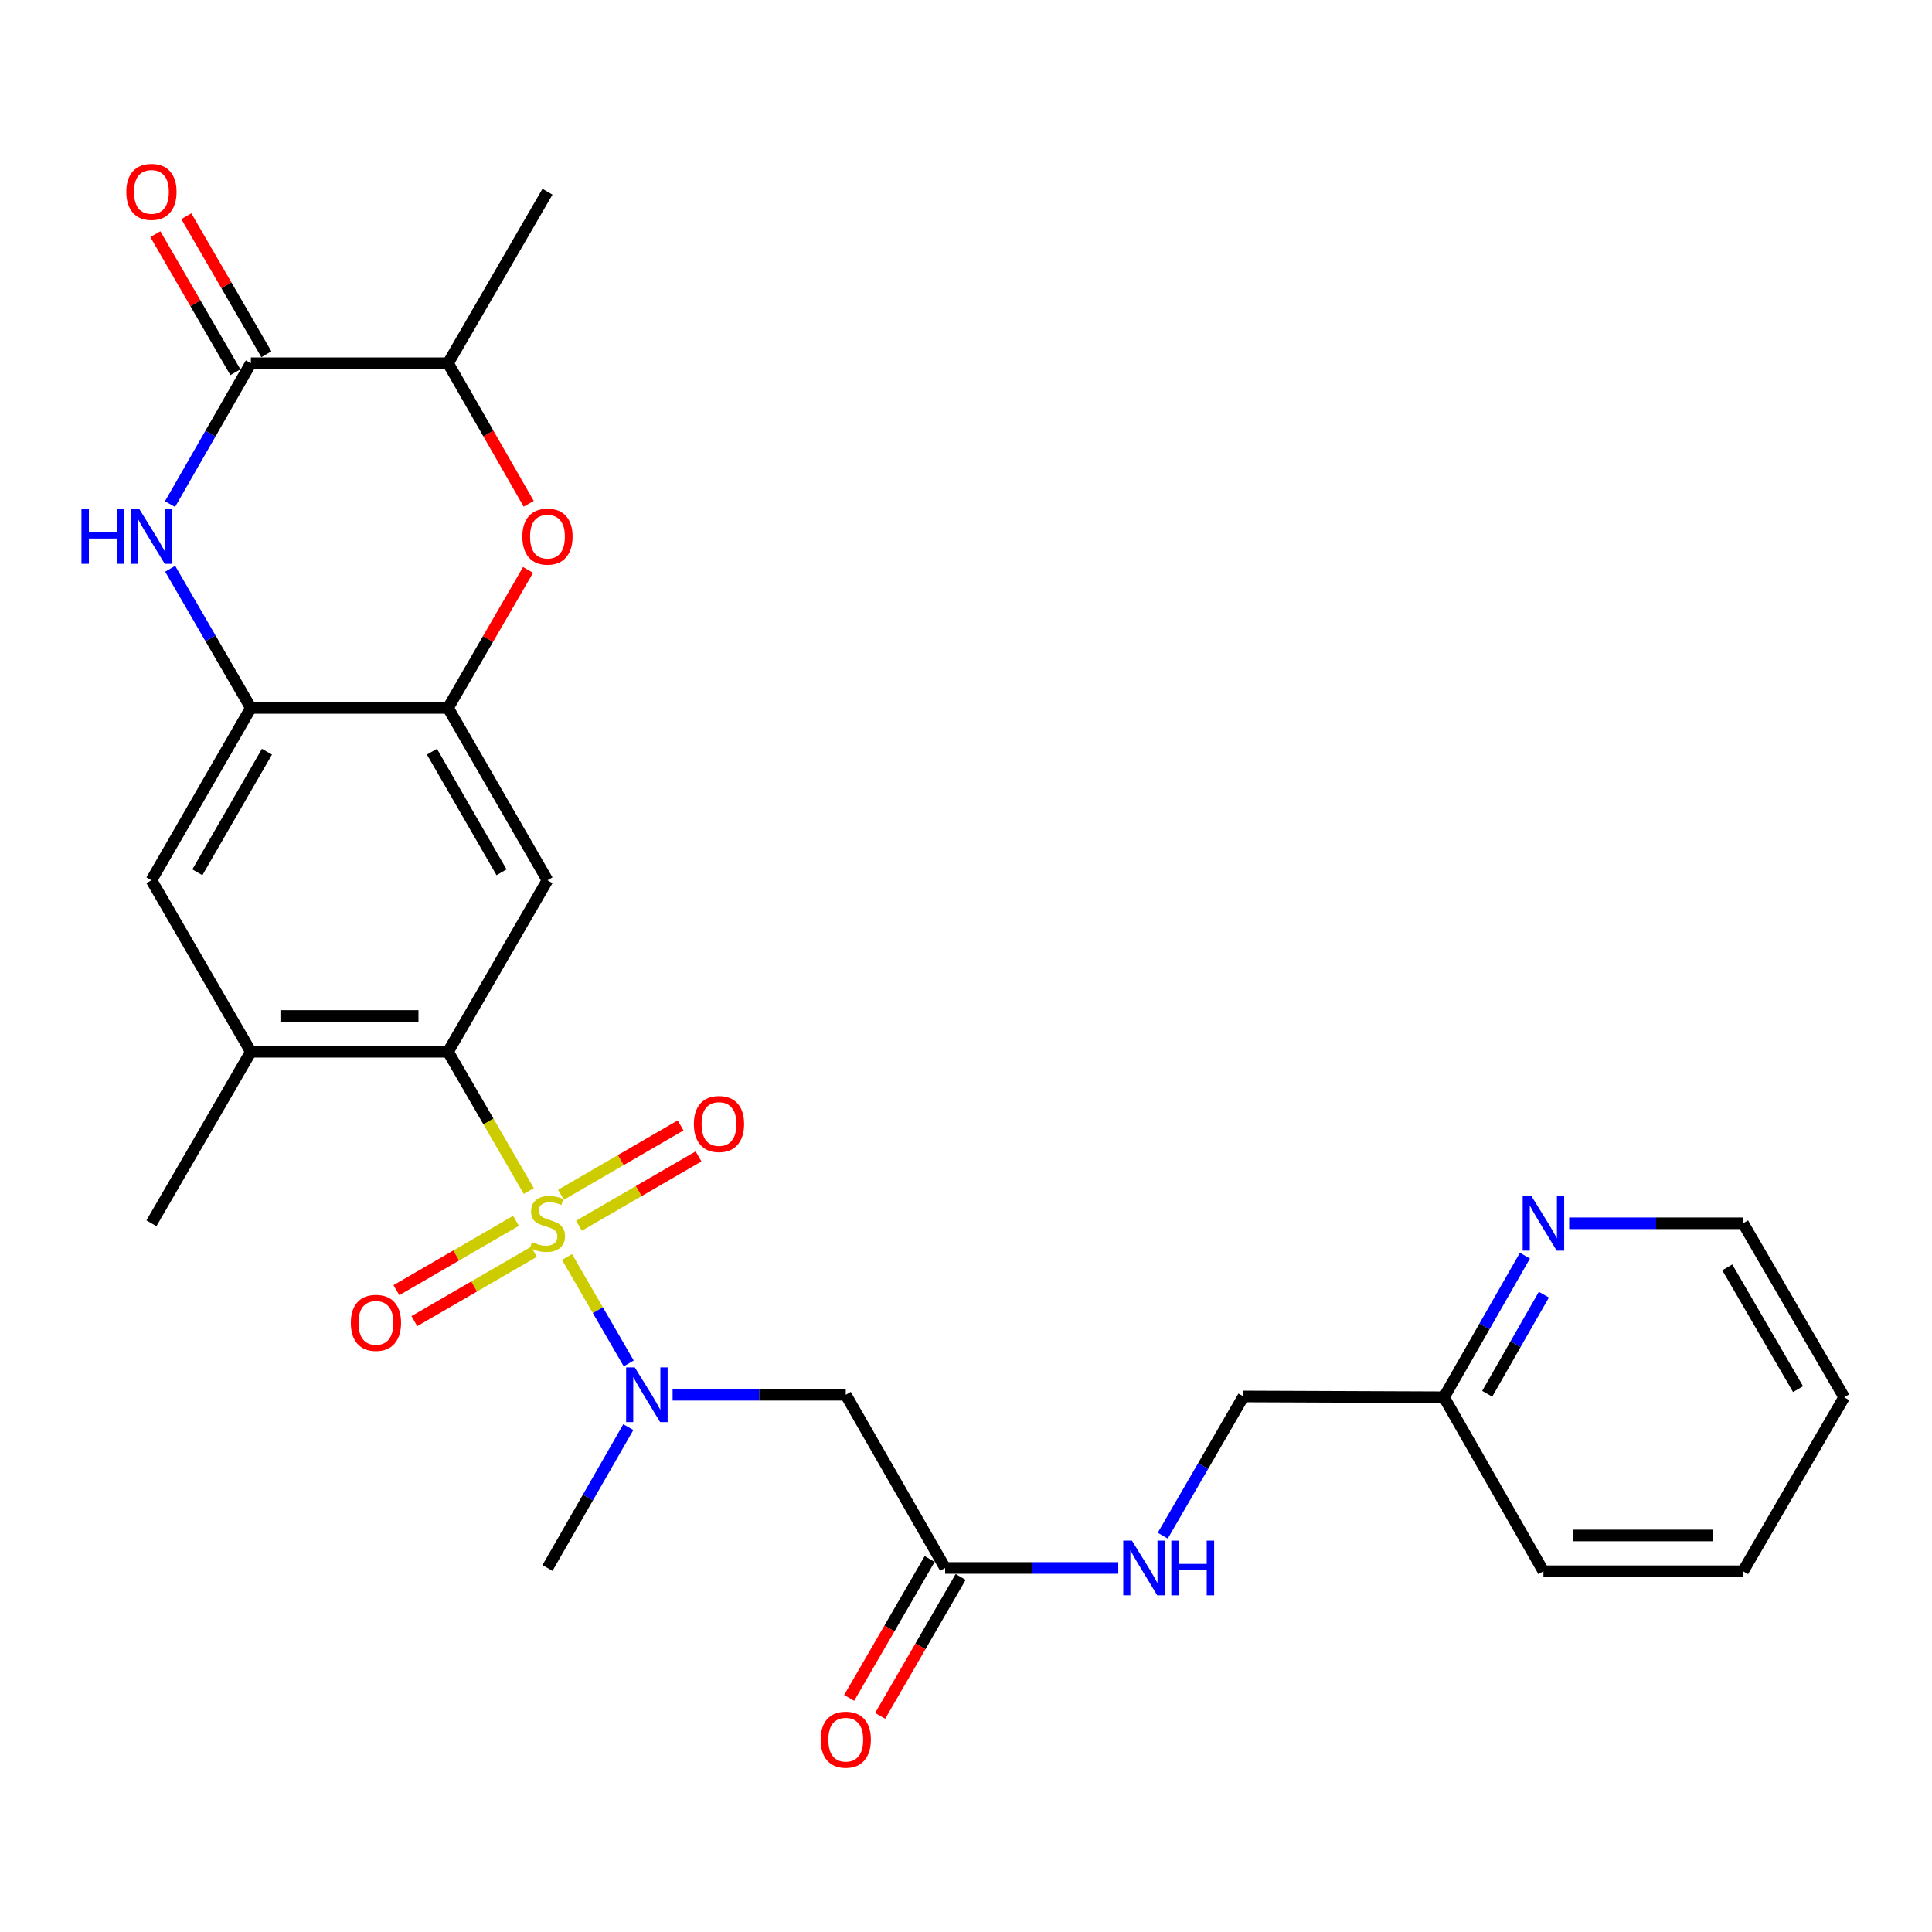 <?xml version='1.0' encoding='iso-8859-1'?>
<svg version='1.1' baseProfile='full'
              xmlns='http://www.w3.org/2000/svg'
                      xmlns:rdkit='http://www.rdkit.org/xml'
                      xmlns:xlink='http://www.w3.org/1999/xlink'
                  xml:space='preserve'
width='1000px' height='1000px' viewBox='0 0 1000 1000'>
<!-- END OF HEADER -->
<rect style='opacity:1.0;fill:#FFFFFF;stroke:none' width='1000' height='1000' x='0' y='0'> </rect>
<path class='bond-0' d='M 273.695,616.485 L 252.797,580.438' style='fill:none;fill-rule:evenodd;stroke:#CCCC00;stroke-width:6px;stroke-linecap:butt;stroke-linejoin:miter;stroke-opacity:1' />
<path class='bond-0' d='M 252.797,580.438 L 231.9,544.391' style='fill:none;fill-rule:evenodd;stroke:#000000;stroke-width:6px;stroke-linecap:butt;stroke-linejoin:miter;stroke-opacity:1' />
<path class='bond-2' d='M 293.482,650.616 L 309.452,678.162' style='fill:none;fill-rule:evenodd;stroke:#CCCC00;stroke-width:6px;stroke-linecap:butt;stroke-linejoin:miter;stroke-opacity:1' />
<path class='bond-2' d='M 309.452,678.162 L 325.422,705.709' style='fill:none;fill-rule:evenodd;stroke:#0000FF;stroke-width:6px;stroke-linecap:butt;stroke-linejoin:miter;stroke-opacity:1' />
<path class='bond-13' d='M 299.661,634.436 L 330.614,616.492' style='fill:none;fill-rule:evenodd;stroke:#CCCC00;stroke-width:6px;stroke-linecap:butt;stroke-linejoin:miter;stroke-opacity:1' />
<path class='bond-13' d='M 330.614,616.492 L 361.566,598.548' style='fill:none;fill-rule:evenodd;stroke:#FF0000;stroke-width:6px;stroke-linecap:butt;stroke-linejoin:miter;stroke-opacity:1' />
<path class='bond-13' d='M 290.366,618.403 L 321.319,600.459' style='fill:none;fill-rule:evenodd;stroke:#CCCC00;stroke-width:6px;stroke-linecap:butt;stroke-linejoin:miter;stroke-opacity:1' />
<path class='bond-13' d='M 321.319,600.459 L 352.272,582.515' style='fill:none;fill-rule:evenodd;stroke:#FF0000;stroke-width:6px;stroke-linecap:butt;stroke-linejoin:miter;stroke-opacity:1' />
<path class='bond-14' d='M 267.076,631.904 L 236.123,649.844' style='fill:none;fill-rule:evenodd;stroke:#CCCC00;stroke-width:6px;stroke-linecap:butt;stroke-linejoin:miter;stroke-opacity:1' />
<path class='bond-14' d='M 236.123,649.844 L 205.17,667.785' style='fill:none;fill-rule:evenodd;stroke:#FF0000;stroke-width:6px;stroke-linecap:butt;stroke-linejoin:miter;stroke-opacity:1' />
<path class='bond-14' d='M 276.369,647.937 L 245.416,665.878' style='fill:none;fill-rule:evenodd;stroke:#CCCC00;stroke-width:6px;stroke-linecap:butt;stroke-linejoin:miter;stroke-opacity:1' />
<path class='bond-14' d='M 245.416,665.878 L 214.464,683.819' style='fill:none;fill-rule:evenodd;stroke:#FF0000;stroke-width:6px;stroke-linecap:butt;stroke-linejoin:miter;stroke-opacity:1' />
<path class='bond-4' d='M 231.9,544.391 L 283.368,455.621' style='fill:none;fill-rule:evenodd;stroke:#000000;stroke-width:6px;stroke-linecap:butt;stroke-linejoin:miter;stroke-opacity:1' />
<path class='bond-9' d='M 231.9,544.391 L 129.849,544.391' style='fill:none;fill-rule:evenodd;stroke:#000000;stroke-width:6px;stroke-linecap:butt;stroke-linejoin:miter;stroke-opacity:1' />
<path class='bond-9' d='M 216.592,525.858 L 145.156,525.858' style='fill:none;fill-rule:evenodd;stroke:#000000;stroke-width:6px;stroke-linecap:butt;stroke-linejoin:miter;stroke-opacity:1' />
<path class='bond-1' d='M 88.079,294.395 L 108.964,330.412' style='fill:none;fill-rule:evenodd;stroke:#0000FF;stroke-width:6px;stroke-linecap:butt;stroke-linejoin:miter;stroke-opacity:1' />
<path class='bond-1' d='M 108.964,330.412 L 129.849,366.429' style='fill:none;fill-rule:evenodd;stroke:#000000;stroke-width:6px;stroke-linecap:butt;stroke-linejoin:miter;stroke-opacity:1' />
<path class='bond-3' d='M 87.993,260.926 L 108.921,224.47' style='fill:none;fill-rule:evenodd;stroke:#0000FF;stroke-width:6px;stroke-linecap:butt;stroke-linejoin:miter;stroke-opacity:1' />
<path class='bond-3' d='M 108.921,224.47 L 129.849,188.015' style='fill:none;fill-rule:evenodd;stroke:#000000;stroke-width:6px;stroke-linecap:butt;stroke-linejoin:miter;stroke-opacity:1' />
<path class='bond-8' d='M 348.139,721.93 L 392.951,721.93' style='fill:none;fill-rule:evenodd;stroke:#0000FF;stroke-width:6px;stroke-linecap:butt;stroke-linejoin:miter;stroke-opacity:1' />
<path class='bond-8' d='M 392.951,721.93 L 437.762,721.93' style='fill:none;fill-rule:evenodd;stroke:#000000;stroke-width:6px;stroke-linecap:butt;stroke-linejoin:miter;stroke-opacity:1' />
<path class='bond-21' d='M 325.215,738.674 L 304.292,775.13' style='fill:none;fill-rule:evenodd;stroke:#0000FF;stroke-width:6px;stroke-linecap:butt;stroke-linejoin:miter;stroke-opacity:1' />
<path class='bond-21' d='M 304.292,775.13 L 283.368,811.585' style='fill:none;fill-rule:evenodd;stroke:#000000;stroke-width:6px;stroke-linecap:butt;stroke-linejoin:miter;stroke-opacity:1' />
<path class='bond-15' d='M 137.865,183.368 L 117.153,147.64' style='fill:none;fill-rule:evenodd;stroke:#000000;stroke-width:6px;stroke-linecap:butt;stroke-linejoin:miter;stroke-opacity:1' />
<path class='bond-15' d='M 117.153,147.64 L 96.441,111.913' style='fill:none;fill-rule:evenodd;stroke:#FF0000;stroke-width:6px;stroke-linecap:butt;stroke-linejoin:miter;stroke-opacity:1' />
<path class='bond-15' d='M 121.832,192.662 L 101.12,156.935' style='fill:none;fill-rule:evenodd;stroke:#000000;stroke-width:6px;stroke-linecap:butt;stroke-linejoin:miter;stroke-opacity:1' />
<path class='bond-15' d='M 101.12,156.935 L 80.408,121.208' style='fill:none;fill-rule:evenodd;stroke:#FF0000;stroke-width:6px;stroke-linecap:butt;stroke-linejoin:miter;stroke-opacity:1' />
<path class='bond-29' d='M 129.849,188.015 L 231.9,188.015' style='fill:none;fill-rule:evenodd;stroke:#000000;stroke-width:6px;stroke-linecap:butt;stroke-linejoin:miter;stroke-opacity:1' />
<path class='bond-5' d='M 283.368,455.621 L 231.9,366.429' style='fill:none;fill-rule:evenodd;stroke:#000000;stroke-width:6px;stroke-linecap:butt;stroke-linejoin:miter;stroke-opacity:1' />
<path class='bond-5' d='M 259.596,451.505 L 223.568,389.071' style='fill:none;fill-rule:evenodd;stroke:#000000;stroke-width:6px;stroke-linecap:butt;stroke-linejoin:miter;stroke-opacity:1' />
<path class='bond-7' d='M 231.9,366.429 L 252.611,330.712' style='fill:none;fill-rule:evenodd;stroke:#000000;stroke-width:6px;stroke-linecap:butt;stroke-linejoin:miter;stroke-opacity:1' />
<path class='bond-7' d='M 252.611,330.712 L 273.322,294.995' style='fill:none;fill-rule:evenodd;stroke:#FF0000;stroke-width:6px;stroke-linecap:butt;stroke-linejoin:miter;stroke-opacity:1' />
<path class='bond-28' d='M 231.9,366.429 L 129.849,366.429' style='fill:none;fill-rule:evenodd;stroke:#000000;stroke-width:6px;stroke-linecap:butt;stroke-linejoin:miter;stroke-opacity:1' />
<path class='bond-6' d='M 129.849,366.429 L 78.38,455.621' style='fill:none;fill-rule:evenodd;stroke:#000000;stroke-width:6px;stroke-linecap:butt;stroke-linejoin:miter;stroke-opacity:1' />
<path class='bond-6' d='M 138.18,389.071 L 102.152,451.505' style='fill:none;fill-rule:evenodd;stroke:#000000;stroke-width:6px;stroke-linecap:butt;stroke-linejoin:miter;stroke-opacity:1' />
<path class='bond-10' d='M 273.664,260.766 L 252.782,224.39' style='fill:none;fill-rule:evenodd;stroke:#FF0000;stroke-width:6px;stroke-linecap:butt;stroke-linejoin:miter;stroke-opacity:1' />
<path class='bond-10' d='M 252.782,224.39 L 231.9,188.015' style='fill:none;fill-rule:evenodd;stroke:#000000;stroke-width:6px;stroke-linecap:butt;stroke-linejoin:miter;stroke-opacity:1' />
<path class='bond-11' d='M 437.762,721.93 L 489.21,811.585' style='fill:none;fill-rule:evenodd;stroke:#000000;stroke-width:6px;stroke-linecap:butt;stroke-linejoin:miter;stroke-opacity:1' />
<path class='bond-12' d='M 129.849,544.391 L 78.38,455.621' style='fill:none;fill-rule:evenodd;stroke:#000000;stroke-width:6px;stroke-linecap:butt;stroke-linejoin:miter;stroke-opacity:1' />
<path class='bond-22' d='M 129.849,544.391 L 78.38,633.171' style='fill:none;fill-rule:evenodd;stroke:#000000;stroke-width:6px;stroke-linecap:butt;stroke-linejoin:miter;stroke-opacity:1' />
<path class='bond-23' d='M 231.9,188.015 L 283.368,99.235' style='fill:none;fill-rule:evenodd;stroke:#000000;stroke-width:6px;stroke-linecap:butt;stroke-linejoin:miter;stroke-opacity:1' />
<path class='bond-16' d='M 489.21,811.585 L 534.017,811.585' style='fill:none;fill-rule:evenodd;stroke:#000000;stroke-width:6px;stroke-linecap:butt;stroke-linejoin:miter;stroke-opacity:1' />
<path class='bond-16' d='M 534.017,811.585 L 578.823,811.585' style='fill:none;fill-rule:evenodd;stroke:#0000FF;stroke-width:6px;stroke-linecap:butt;stroke-linejoin:miter;stroke-opacity:1' />
<path class='bond-18' d='M 481.193,806.939 L 460.362,842.886' style='fill:none;fill-rule:evenodd;stroke:#000000;stroke-width:6px;stroke-linecap:butt;stroke-linejoin:miter;stroke-opacity:1' />
<path class='bond-18' d='M 460.362,842.886 L 439.53,878.834' style='fill:none;fill-rule:evenodd;stroke:#FF0000;stroke-width:6px;stroke-linecap:butt;stroke-linejoin:miter;stroke-opacity:1' />
<path class='bond-18' d='M 497.227,816.231 L 476.396,852.178' style='fill:none;fill-rule:evenodd;stroke:#000000;stroke-width:6px;stroke-linecap:butt;stroke-linejoin:miter;stroke-opacity:1' />
<path class='bond-18' d='M 476.396,852.178 L 455.565,888.126' style='fill:none;fill-rule:evenodd;stroke:#FF0000;stroke-width:6px;stroke-linecap:butt;stroke-linejoin:miter;stroke-opacity:1' />
<path class='bond-20' d='M 601.833,794.86 L 622.719,758.832' style='fill:none;fill-rule:evenodd;stroke:#0000FF;stroke-width:6px;stroke-linecap:butt;stroke-linejoin:miter;stroke-opacity:1' />
<path class='bond-20' d='M 622.719,758.832 L 643.605,722.805' style='fill:none;fill-rule:evenodd;stroke:#000000;stroke-width:6px;stroke-linecap:butt;stroke-linejoin:miter;stroke-opacity:1' />
<path class='bond-17' d='M 789.297,649.924 L 768.346,686.57' style='fill:none;fill-rule:evenodd;stroke:#0000FF;stroke-width:6px;stroke-linecap:butt;stroke-linejoin:miter;stroke-opacity:1' />
<path class='bond-17' d='M 768.346,686.57 L 747.396,723.217' style='fill:none;fill-rule:evenodd;stroke:#000000;stroke-width:6px;stroke-linecap:butt;stroke-linejoin:miter;stroke-opacity:1' />
<path class='bond-17' d='M 799.1,670.115 L 784.435,695.768' style='fill:none;fill-rule:evenodd;stroke:#0000FF;stroke-width:6px;stroke-linecap:butt;stroke-linejoin:miter;stroke-opacity:1' />
<path class='bond-17' d='M 784.435,695.768 L 769.77,721.421' style='fill:none;fill-rule:evenodd;stroke:#000000;stroke-width:6px;stroke-linecap:butt;stroke-linejoin:miter;stroke-opacity:1' />
<path class='bond-24' d='M 812.197,633.171 L 857.2,633.171' style='fill:none;fill-rule:evenodd;stroke:#0000FF;stroke-width:6px;stroke-linecap:butt;stroke-linejoin:miter;stroke-opacity:1' />
<path class='bond-24' d='M 857.2,633.171 L 902.202,633.171' style='fill:none;fill-rule:evenodd;stroke:#000000;stroke-width:6px;stroke-linecap:butt;stroke-linejoin:miter;stroke-opacity:1' />
<path class='bond-19' d='M 747.396,723.217 L 643.605,722.805' style='fill:none;fill-rule:evenodd;stroke:#000000;stroke-width:6px;stroke-linecap:butt;stroke-linejoin:miter;stroke-opacity:1' />
<path class='bond-25' d='M 747.396,723.217 L 798.874,813.284' style='fill:none;fill-rule:evenodd;stroke:#000000;stroke-width:6px;stroke-linecap:butt;stroke-linejoin:miter;stroke-opacity:1' />
<path class='bond-30' d='M 902.202,633.171 L 954.545,723.217' style='fill:none;fill-rule:evenodd;stroke:#000000;stroke-width:6px;stroke-linecap:butt;stroke-linejoin:miter;stroke-opacity:1' />
<path class='bond-30' d='M 894.032,655.991 L 930.672,719.024' style='fill:none;fill-rule:evenodd;stroke:#000000;stroke-width:6px;stroke-linecap:butt;stroke-linejoin:miter;stroke-opacity:1' />
<path class='bond-27' d='M 798.874,813.284 L 902.202,813.284' style='fill:none;fill-rule:evenodd;stroke:#000000;stroke-width:6px;stroke-linecap:butt;stroke-linejoin:miter;stroke-opacity:1' />
<path class='bond-27' d='M 814.373,794.752 L 886.703,794.752' style='fill:none;fill-rule:evenodd;stroke:#000000;stroke-width:6px;stroke-linecap:butt;stroke-linejoin:miter;stroke-opacity:1' />
<path class='bond-26' d='M 954.545,723.217 L 902.202,813.284' style='fill:none;fill-rule:evenodd;stroke:#000000;stroke-width:6px;stroke-linecap:butt;stroke-linejoin:miter;stroke-opacity:1' />
<path  class='atom-0' d='M 275.368 642.891
Q 275.688 643.011, 277.008 643.571
Q 278.328 644.131, 279.768 644.491
Q 281.248 644.811, 282.688 644.811
Q 285.368 644.811, 286.928 643.531
Q 288.488 642.211, 288.488 639.931
Q 288.488 638.371, 287.688 637.411
Q 286.928 636.451, 285.728 635.931
Q 284.528 635.411, 282.528 634.811
Q 280.008 634.051, 278.488 633.331
Q 277.008 632.611, 275.928 631.091
Q 274.888 629.571, 274.888 627.011
Q 274.888 623.451, 277.288 621.251
Q 279.728 619.051, 284.528 619.051
Q 287.808 619.051, 291.528 620.611
L 290.608 623.691
Q 287.208 622.291, 284.648 622.291
Q 281.888 622.291, 280.368 623.451
Q 278.848 624.571, 278.888 626.531
Q 278.888 628.051, 279.648 628.971
Q 280.448 629.891, 281.568 630.411
Q 282.728 630.931, 284.648 631.531
Q 287.208 632.331, 288.728 633.131
Q 290.248 633.931, 291.328 635.571
Q 292.448 637.171, 292.448 639.931
Q 292.448 643.851, 289.808 645.971
Q 287.208 648.051, 282.848 648.051
Q 280.328 648.051, 278.408 647.491
Q 276.528 646.971, 274.288 646.051
L 275.368 642.891
' fill='#CCCC00'/>
<path  class='atom-2' d='M 42.16 263.51
L 46 263.51
L 46 275.55
L 60.48 275.55
L 60.48 263.51
L 64.32 263.51
L 64.32 291.83
L 60.48 291.83
L 60.48 278.75
L 46 278.75
L 46 291.83
L 42.16 291.83
L 42.16 263.51
' fill='#0000FF'/>
<path  class='atom-2' d='M 72.12 263.51
L 81.4 278.51
Q 82.32 279.99, 83.8 282.67
Q 85.28 285.35, 85.36 285.51
L 85.36 263.51
L 89.12 263.51
L 89.12 291.83
L 85.24 291.83
L 75.28 275.43
Q 74.12 273.51, 72.88 271.31
Q 71.68 269.11, 71.32 268.43
L 71.32 291.83
L 67.64 291.83
L 67.64 263.51
L 72.12 263.51
' fill='#0000FF'/>
<path  class='atom-3' d='M 328.566 707.77
L 337.846 722.77
Q 338.766 724.25, 340.246 726.93
Q 341.726 729.61, 341.806 729.77
L 341.806 707.77
L 345.566 707.77
L 345.566 736.09
L 341.686 736.09
L 331.726 719.69
Q 330.566 717.77, 329.326 715.57
Q 328.126 713.37, 327.766 712.69
L 327.766 736.09
L 324.086 736.09
L 324.086 707.77
L 328.566 707.77
' fill='#0000FF'/>
<path  class='atom-8' d='M 270.368 277.75
Q 270.368 270.95, 273.728 267.15
Q 277.088 263.35, 283.368 263.35
Q 289.648 263.35, 293.008 267.15
Q 296.368 270.95, 296.368 277.75
Q 296.368 284.63, 292.968 288.55
Q 289.568 292.43, 283.368 292.43
Q 277.128 292.43, 273.728 288.55
Q 270.368 284.67, 270.368 277.75
M 283.368 289.23
Q 287.688 289.23, 290.008 286.35
Q 292.368 283.43, 292.368 277.75
Q 292.368 272.19, 290.008 269.39
Q 287.688 266.55, 283.368 266.55
Q 279.048 266.55, 276.688 269.35
Q 274.368 272.15, 274.368 277.75
Q 274.368 283.47, 276.688 286.35
Q 279.048 289.23, 283.368 289.23
' fill='#FF0000'/>
<path  class='atom-14' d='M 359.148 581.782
Q 359.148 574.982, 362.508 571.182
Q 365.868 567.382, 372.148 567.382
Q 378.428 567.382, 381.788 571.182
Q 385.148 574.982, 385.148 581.782
Q 385.148 588.662, 381.748 592.582
Q 378.348 596.462, 372.148 596.462
Q 365.908 596.462, 362.508 592.582
Q 359.148 588.702, 359.148 581.782
M 372.148 593.262
Q 376.468 593.262, 378.788 590.382
Q 381.148 587.462, 381.148 581.782
Q 381.148 576.222, 378.788 573.422
Q 376.468 570.582, 372.148 570.582
Q 367.828 570.582, 365.468 573.382
Q 363.148 576.182, 363.148 581.782
Q 363.148 587.502, 365.468 590.382
Q 367.828 593.262, 372.148 593.262
' fill='#FF0000'/>
<path  class='atom-15' d='M 181.588 684.709
Q 181.588 677.909, 184.948 674.109
Q 188.308 670.309, 194.588 670.309
Q 200.868 670.309, 204.228 674.109
Q 207.588 677.909, 207.588 684.709
Q 207.588 691.589, 204.188 695.509
Q 200.788 699.389, 194.588 699.389
Q 188.348 699.389, 184.948 695.509
Q 181.588 691.629, 181.588 684.709
M 194.588 696.189
Q 198.908 696.189, 201.228 693.309
Q 203.588 690.389, 203.588 684.709
Q 203.588 679.149, 201.228 676.349
Q 198.908 673.509, 194.588 673.509
Q 190.268 673.509, 187.908 676.309
Q 185.588 679.109, 185.588 684.709
Q 185.588 690.429, 187.908 693.309
Q 190.268 696.189, 194.588 696.189
' fill='#FF0000'/>
<path  class='atom-16' d='M 65.38 99.315
Q 65.38 92.515, 68.74 88.715
Q 72.1 84.915, 78.38 84.915
Q 84.66 84.915, 88.02 88.715
Q 91.38 92.515, 91.38 99.315
Q 91.38 106.195, 87.98 110.115
Q 84.58 113.995, 78.38 113.995
Q 72.14 113.995, 68.74 110.115
Q 65.38 106.235, 65.38 99.315
M 78.38 110.795
Q 82.7 110.795, 85.02 107.915
Q 87.38 104.995, 87.38 99.315
Q 87.38 93.755, 85.02 90.955
Q 82.7 88.115, 78.38 88.115
Q 74.06 88.115, 71.7 90.915
Q 69.38 93.715, 69.38 99.315
Q 69.38 105.035, 71.7 107.915
Q 74.06 110.795, 78.38 110.795
' fill='#FF0000'/>
<path  class='atom-17' d='M 585.876 797.425
L 595.156 812.425
Q 596.076 813.905, 597.556 816.585
Q 599.036 819.265, 599.116 819.425
L 599.116 797.425
L 602.876 797.425
L 602.876 825.745
L 598.996 825.745
L 589.036 809.345
Q 587.876 807.425, 586.636 805.225
Q 585.436 803.025, 585.076 802.345
L 585.076 825.745
L 581.396 825.745
L 581.396 797.425
L 585.876 797.425
' fill='#0000FF'/>
<path  class='atom-17' d='M 606.276 797.425
L 610.116 797.425
L 610.116 809.465
L 624.596 809.465
L 624.596 797.425
L 628.436 797.425
L 628.436 825.745
L 624.596 825.745
L 624.596 812.665
L 610.116 812.665
L 610.116 825.745
L 606.276 825.745
L 606.276 797.425
' fill='#0000FF'/>
<path  class='atom-18' d='M 792.614 619.011
L 801.894 634.011
Q 802.814 635.491, 804.294 638.171
Q 805.774 640.851, 805.854 641.011
L 805.854 619.011
L 809.614 619.011
L 809.614 647.331
L 805.734 647.331
L 795.774 630.931
Q 794.614 629.011, 793.374 626.811
Q 792.174 624.611, 791.814 623.931
L 791.814 647.331
L 788.134 647.331
L 788.134 619.011
L 792.614 619.011
' fill='#0000FF'/>
<path  class='atom-19' d='M 424.762 900.445
Q 424.762 893.645, 428.122 889.845
Q 431.482 886.045, 437.762 886.045
Q 444.042 886.045, 447.402 889.845
Q 450.762 893.645, 450.762 900.445
Q 450.762 907.325, 447.362 911.245
Q 443.962 915.125, 437.762 915.125
Q 431.522 915.125, 428.122 911.245
Q 424.762 907.365, 424.762 900.445
M 437.762 911.925
Q 442.082 911.925, 444.402 909.045
Q 446.762 906.125, 446.762 900.445
Q 446.762 894.885, 444.402 892.085
Q 442.082 889.245, 437.762 889.245
Q 433.442 889.245, 431.082 892.045
Q 428.762 894.845, 428.762 900.445
Q 428.762 906.165, 431.082 909.045
Q 433.442 911.925, 437.762 911.925
' fill='#FF0000'/>
</svg>
